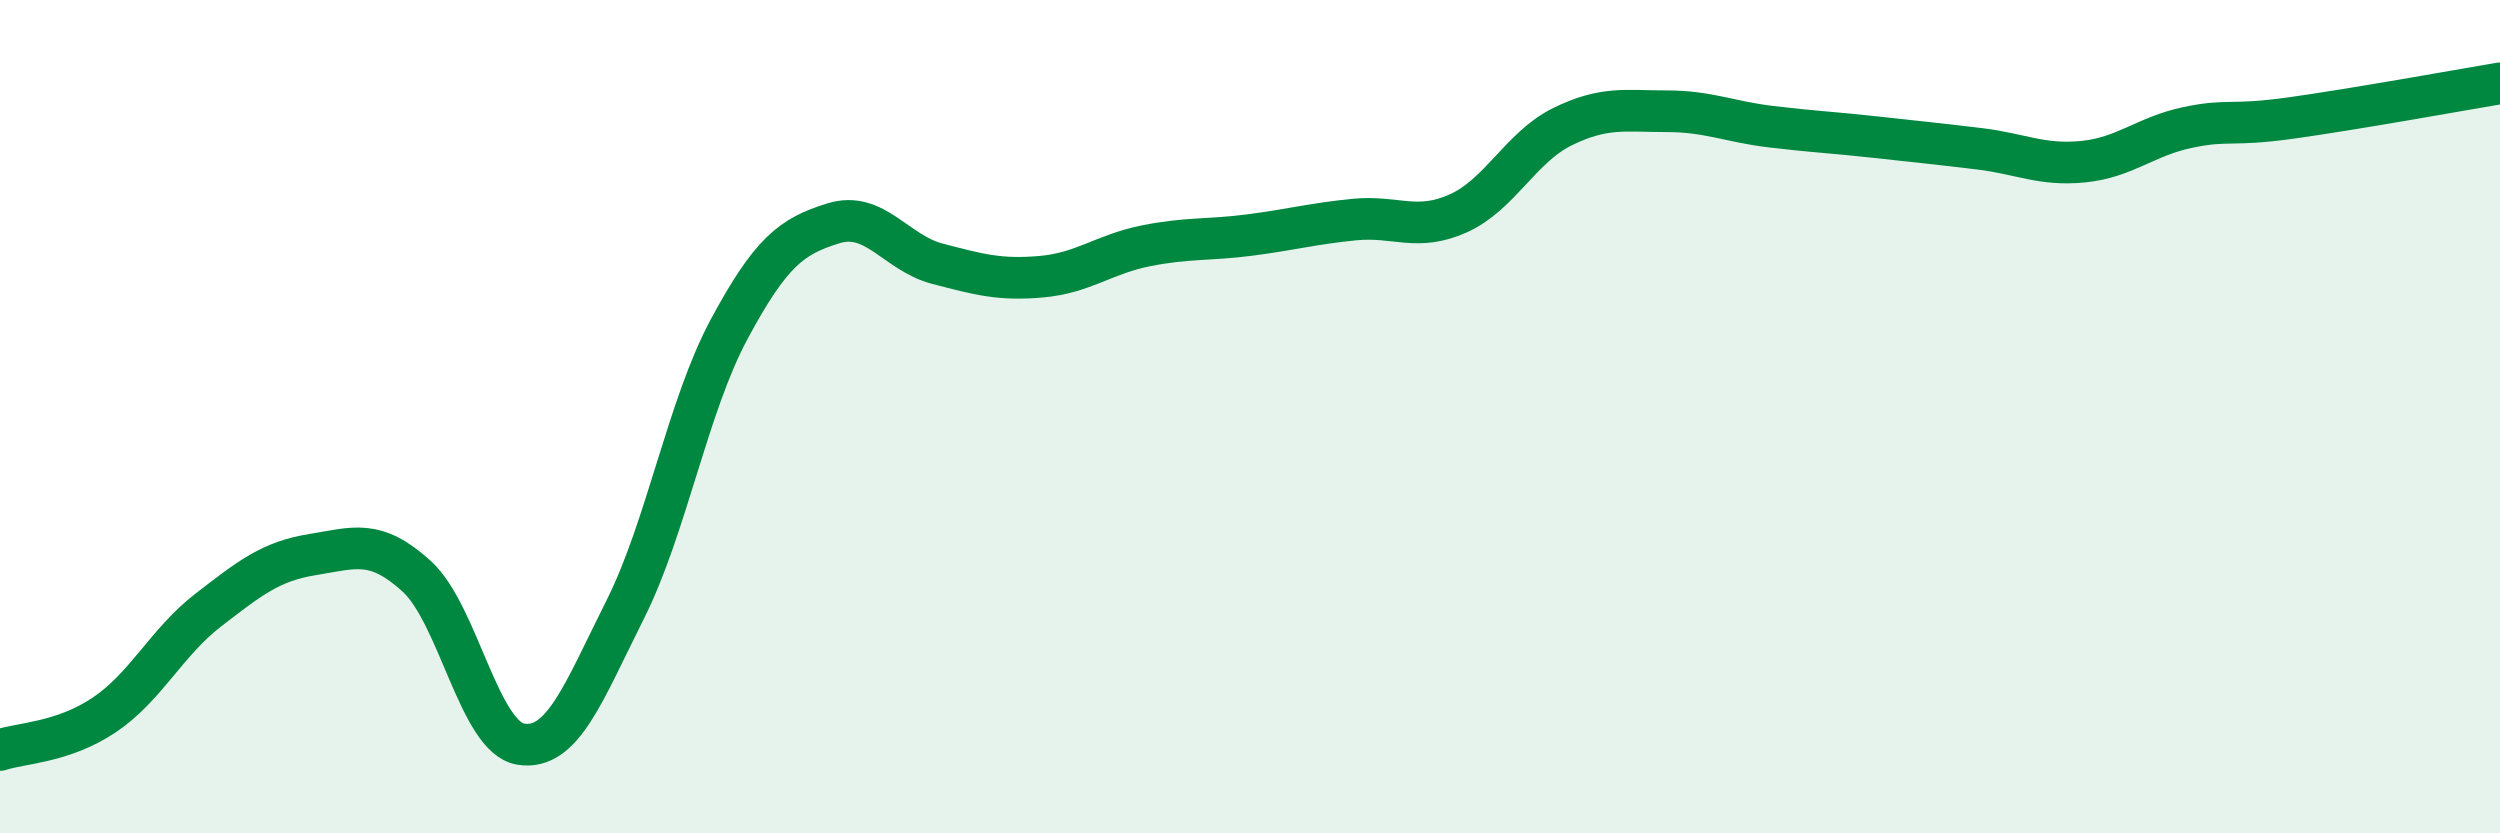
    <svg width="60" height="20" viewBox="0 0 60 20" xmlns="http://www.w3.org/2000/svg">
      <path
        d="M 0,18 C 0.5,17.83 1.5,17.83 2.5,17.16 C 3.5,16.49 4,15.41 5,14.64 C 6,13.87 6.5,13.47 7.5,13.31 C 8.5,13.15 9,12.92 10,13.83 C 11,14.74 11.5,17.7 12.5,17.86 C 13.5,18.02 14,16.63 15,14.64 C 16,12.65 16.5,9.76 17.5,7.9 C 18.5,6.04 19,5.67 20,5.36 C 21,5.05 21.5,6.07 22.5,6.33 C 23.5,6.59 24,6.73 25,6.64 C 26,6.55 26.5,6.1 27.5,5.9 C 28.5,5.7 29,5.77 30,5.64 C 31,5.51 31.5,5.37 32.5,5.27 C 33.5,5.17 34,5.57 35,5.12 C 36,4.67 36.5,3.53 37.5,3.04 C 38.5,2.55 39,2.67 40,2.67 C 41,2.67 41.5,2.92 42.5,3.04 C 43.5,3.16 44,3.18 45,3.29 C 46,3.4 46.5,3.45 47.5,3.57 C 48.5,3.69 49,3.98 50,3.88 C 51,3.78 51.5,3.27 52.5,3.06 C 53.5,2.85 53.5,3.04 55,2.83 C 56.5,2.62 59,2.17 60,2L60 20L0 20Z"
        fill="#008740"
        opacity="0.1"
        stroke-linecap="round"
        stroke-linejoin="round"
      />
      <path
        d="M 0,18 C 0.5,17.83 1.5,17.83 2.5,17.16 C 3.5,16.49 4,15.41 5,14.64 C 6,13.87 6.5,13.47 7.5,13.31 C 8.5,13.15 9,12.92 10,13.83 C 11,14.74 11.5,17.7 12.5,17.86 C 13.5,18.02 14,16.63 15,14.64 C 16,12.65 16.5,9.76 17.5,7.9 C 18.5,6.04 19,5.67 20,5.36 C 21,5.05 21.5,6.07 22.5,6.33 C 23.5,6.59 24,6.73 25,6.64 C 26,6.55 26.5,6.1 27.5,5.9 C 28.5,5.7 29,5.77 30,5.64 C 31,5.51 31.5,5.37 32.5,5.27 C 33.5,5.17 34,5.57 35,5.12 C 36,4.67 36.5,3.53 37.5,3.04 C 38.5,2.55 39,2.67 40,2.67 C 41,2.67 41.5,2.92 42.5,3.04 C 43.5,3.16 44,3.18 45,3.29 C 46,3.4 46.5,3.45 47.5,3.57 C 48.5,3.69 49,3.98 50,3.88 C 51,3.78 51.5,3.27 52.5,3.06 C 53.5,2.85 53.5,3.04 55,2.83 C 56.5,2.62 59,2.17 60,2"
        stroke="#008740"
        stroke-width="1"
        fill="none"
        stroke-linecap="round"
        stroke-linejoin="round"
      />
    </svg>
  